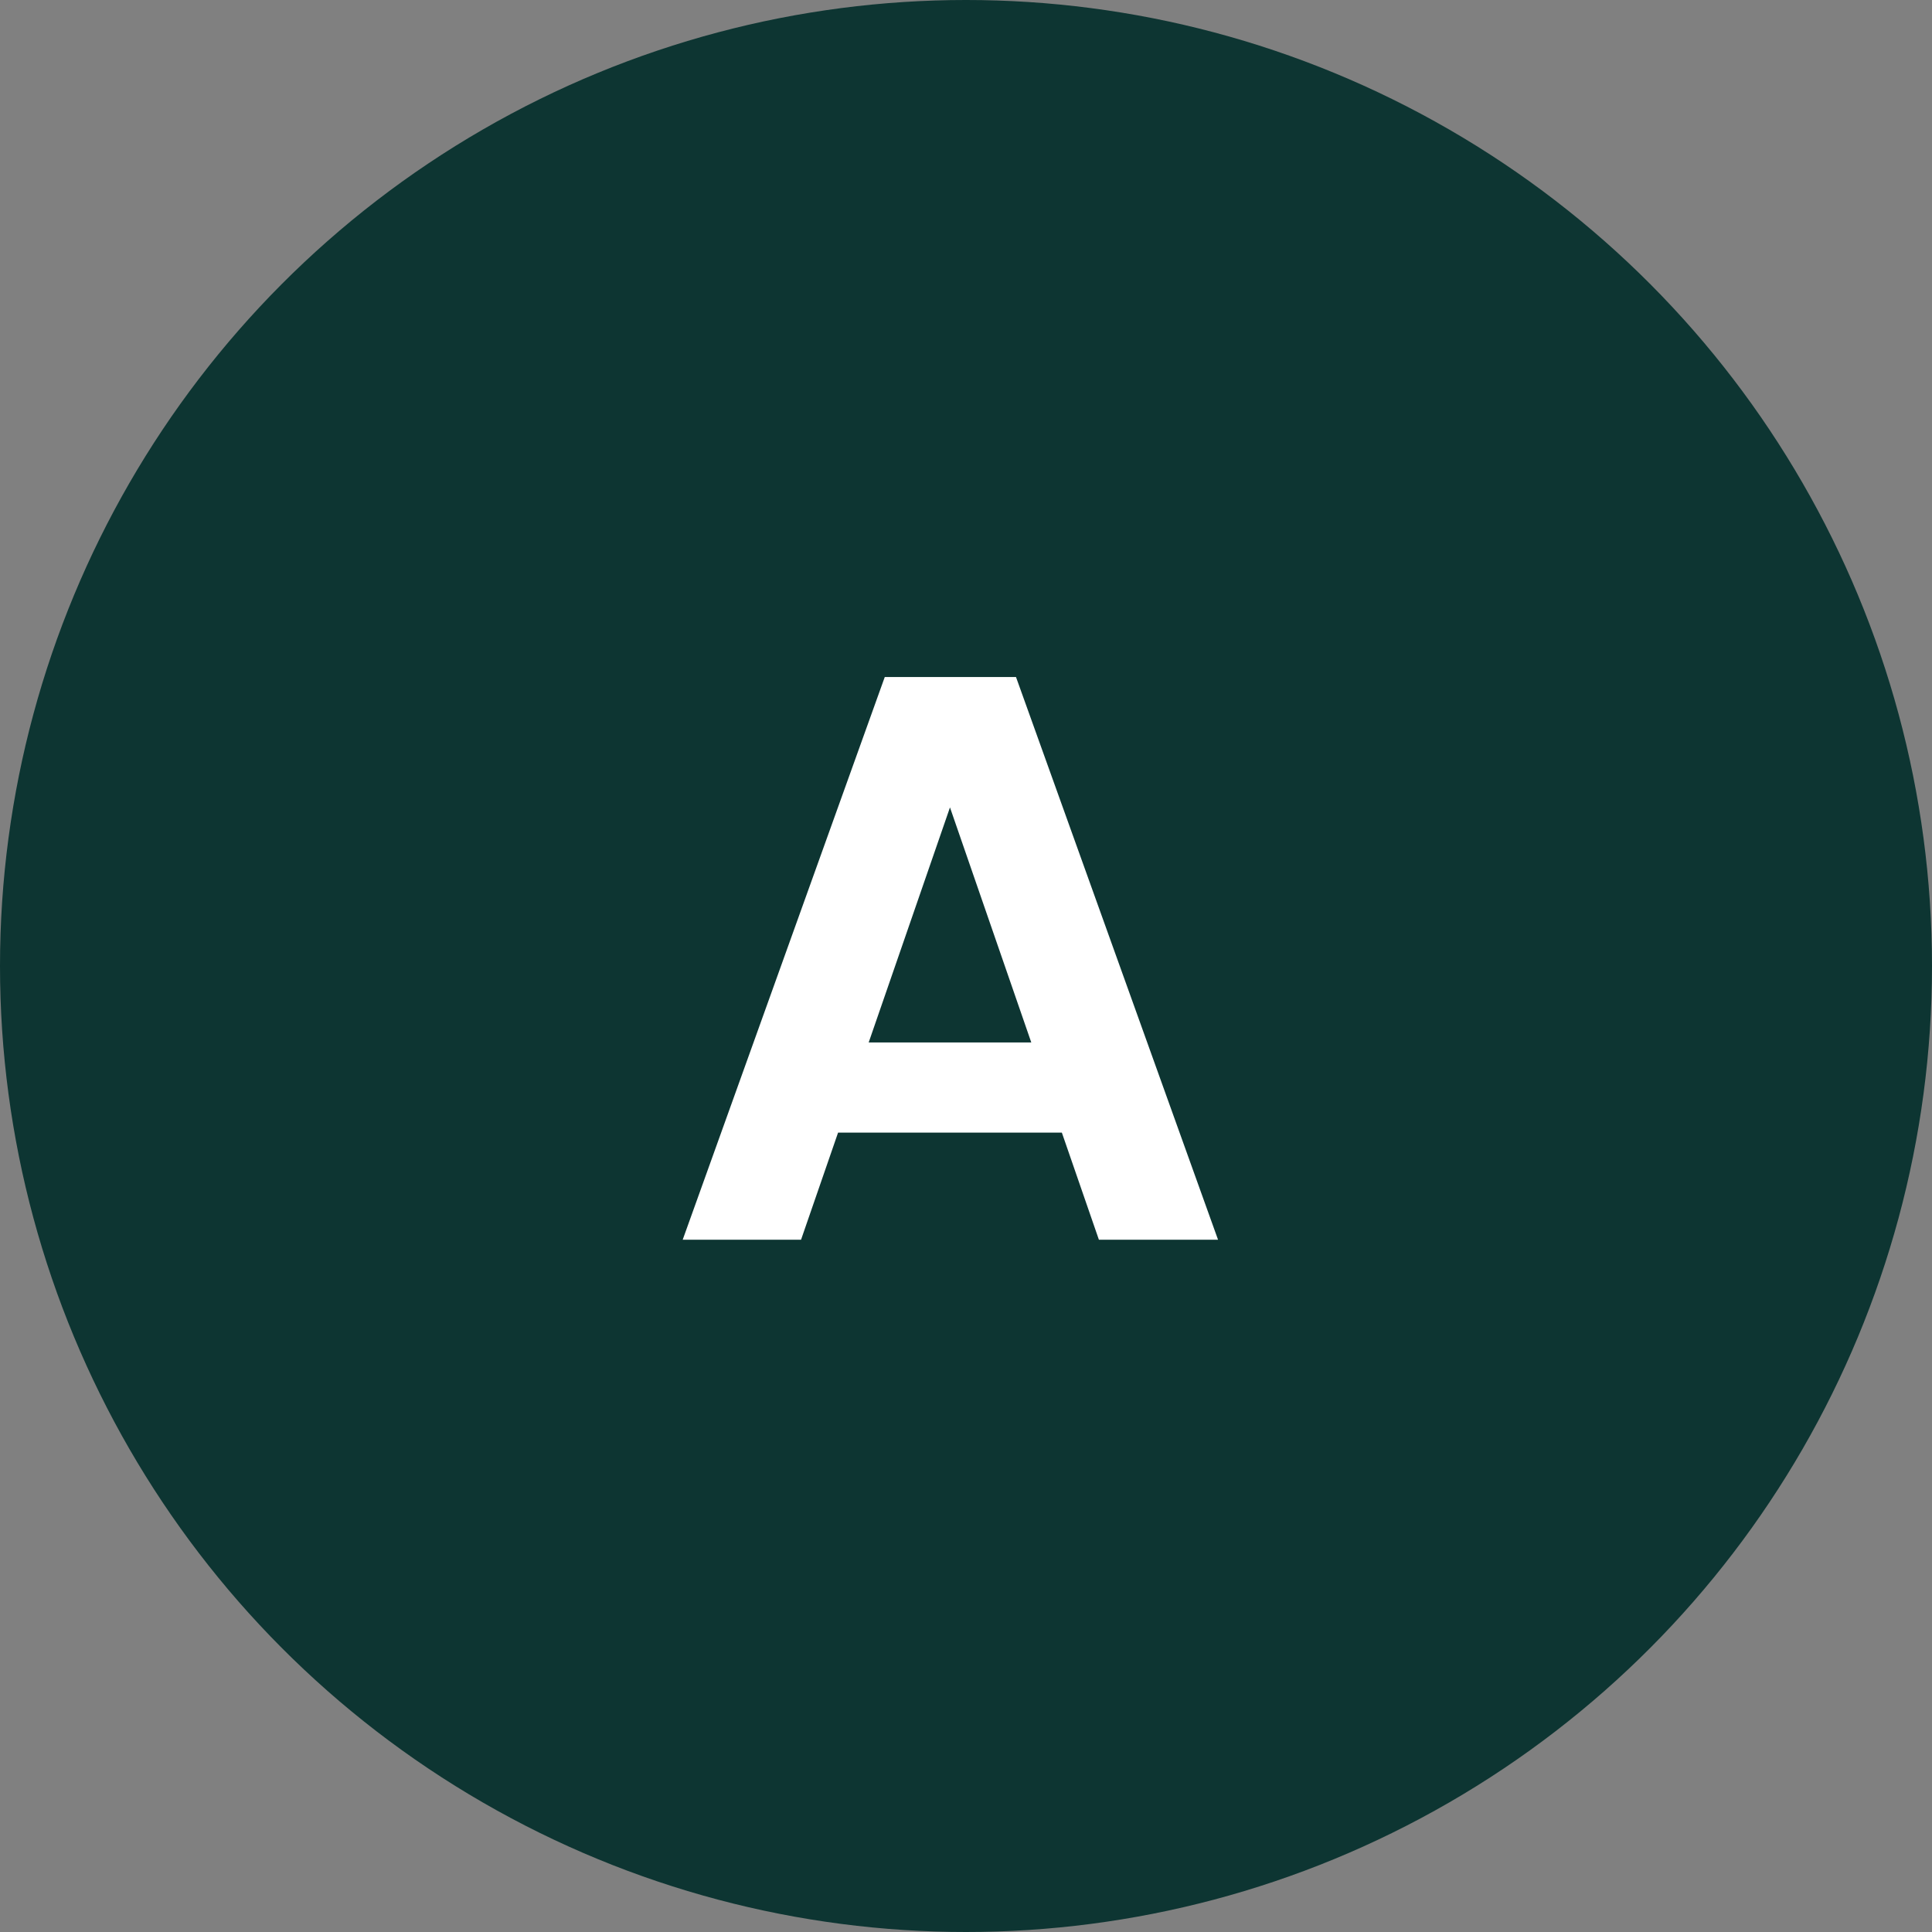 <svg width="120" height="120" viewBox="0 0 120 120" fill="none" xmlns="http://www.w3.org/2000/svg">
<rect x="0" y="0" width="120" height="120" fill="#808080" stroke="none"/>
<g clip-path="url(#clip0_678_5)">
<circle cx="60" cy="60" r="60" fill="#0D3532"/>
<path d="M65.954 70.35H52.054L49.755 77H42.404L54.955 42.05H63.105L75.654 77H68.254L65.954 70.35ZM64.055 64.75L59.005 50.15L53.955 64.75H64.055Z" fill="white"/>
</g>
<defs>
<clipPath id="clip0_678_5">
<rect width="120" height="120" fill="white"/>
</clipPath>
</defs>
</svg>
